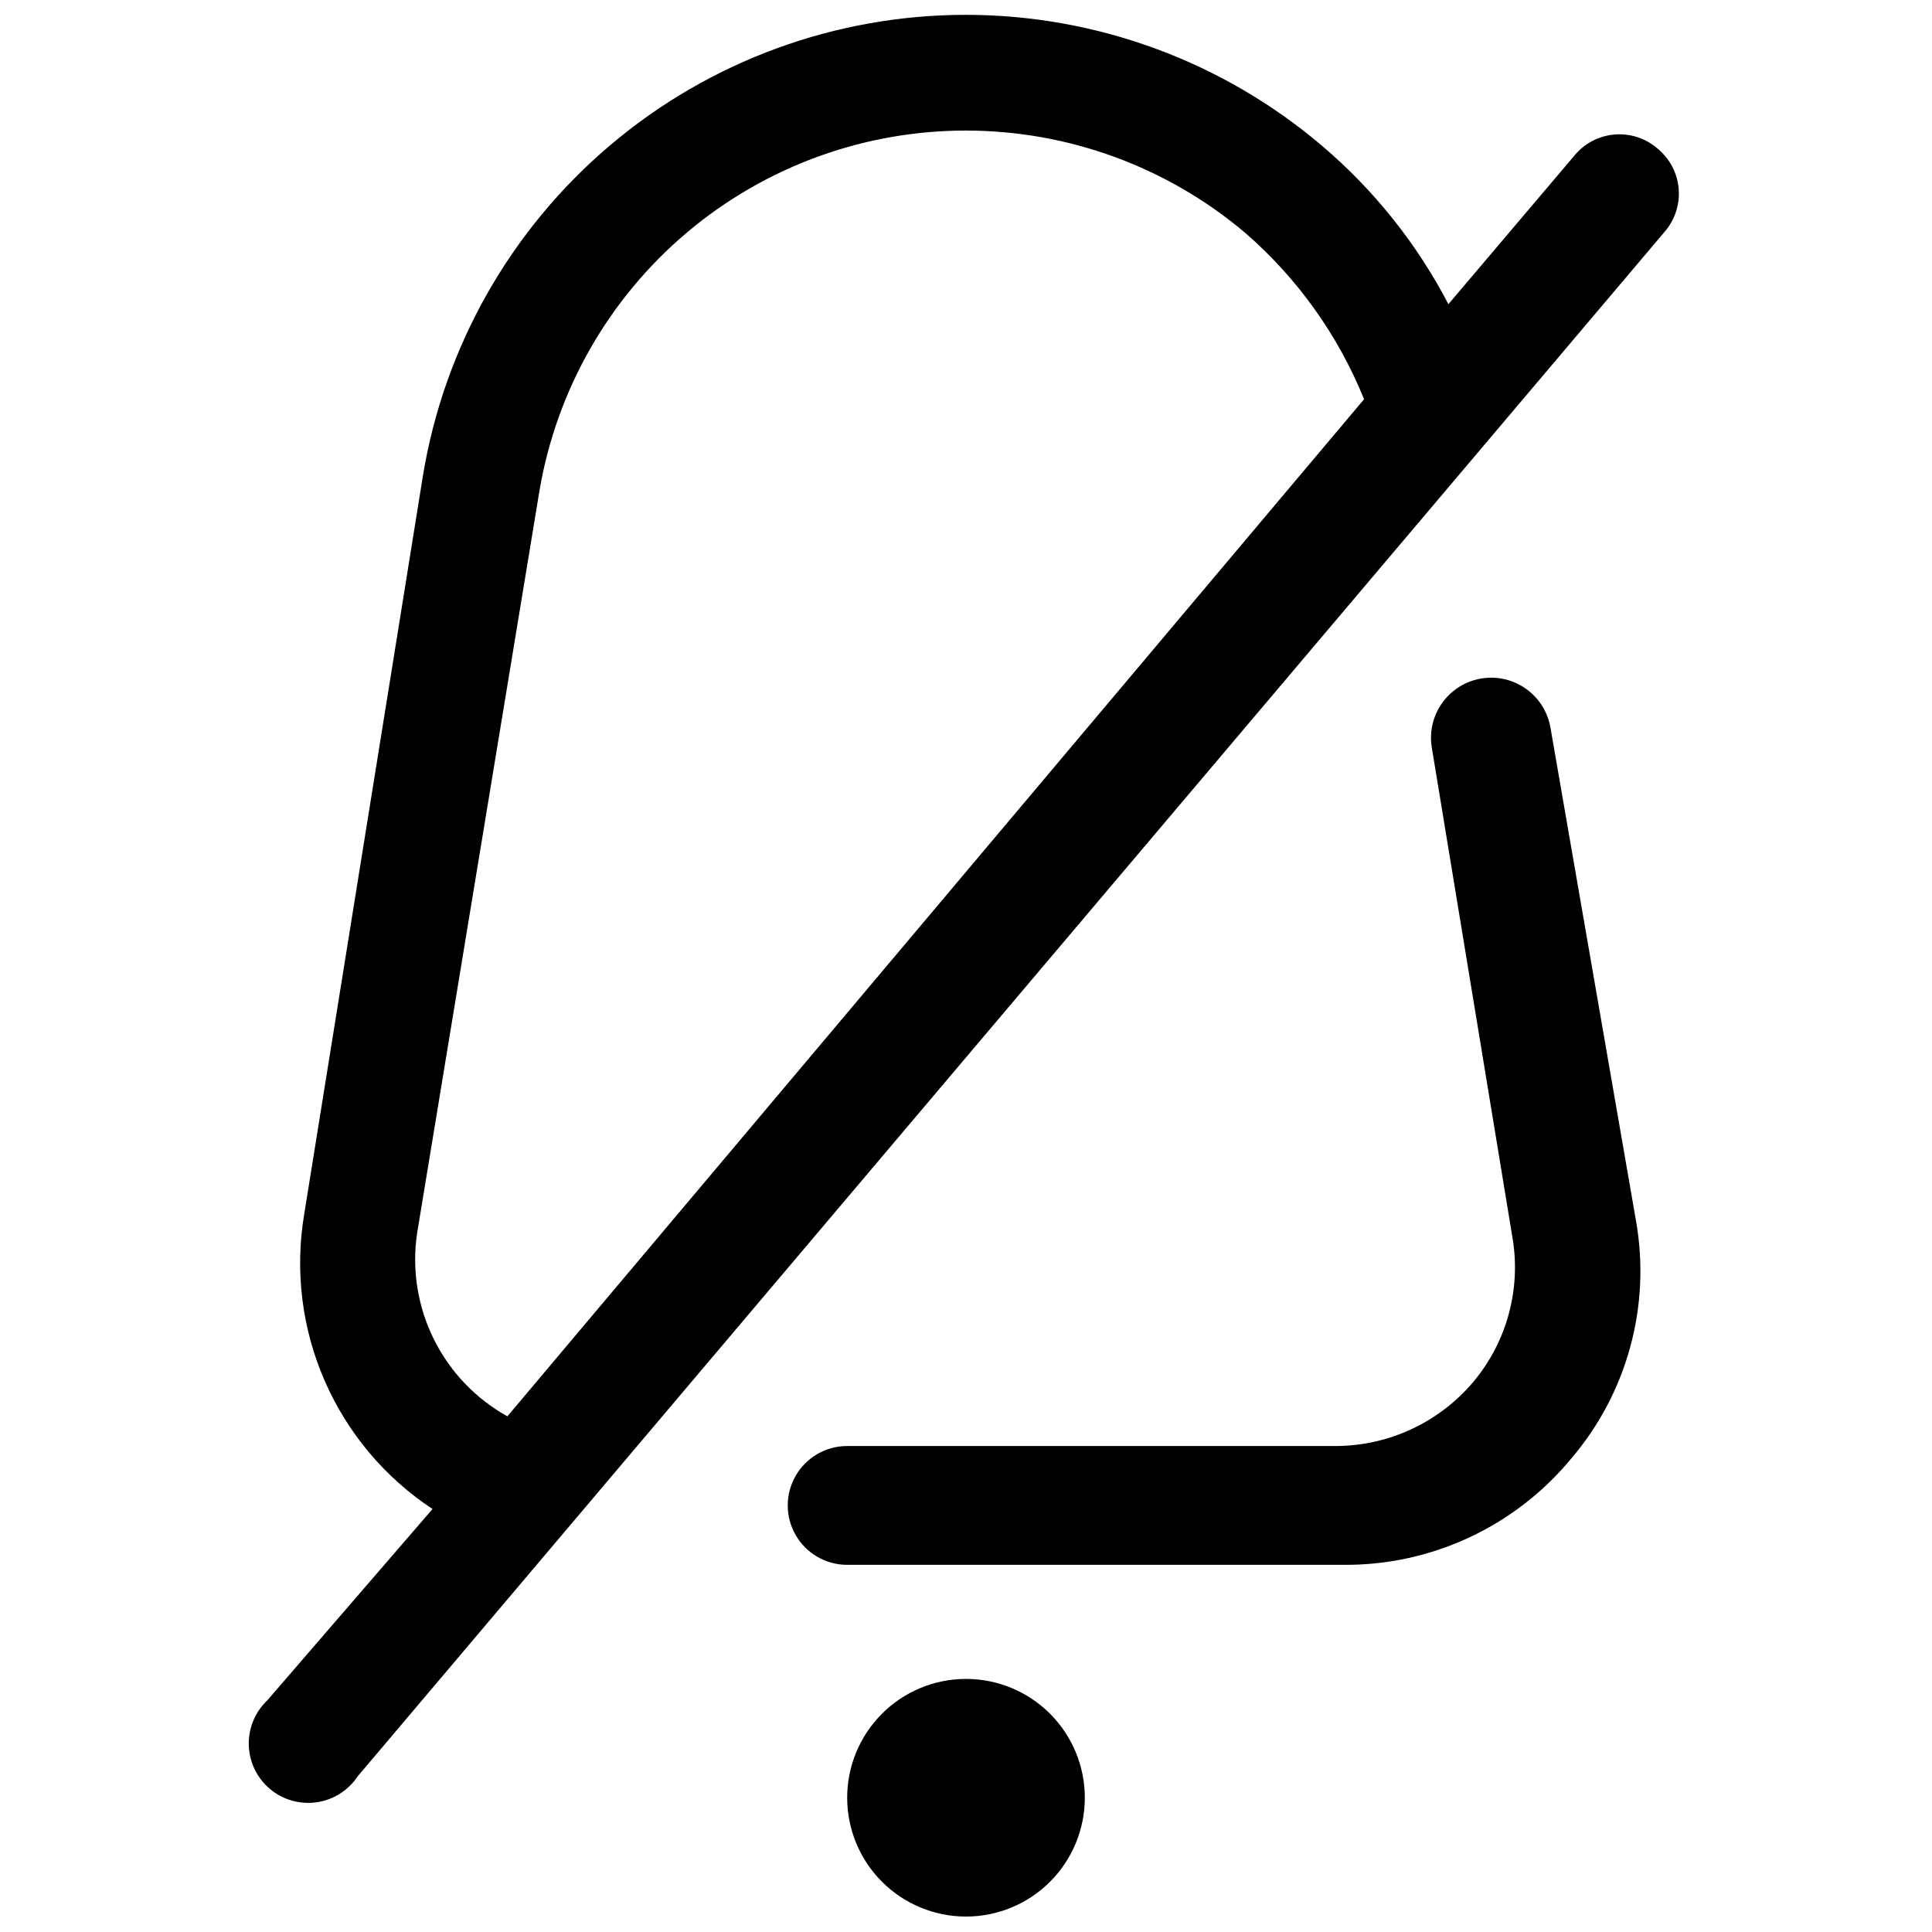 <?xml version="1.0" encoding="UTF-8"?>
<!-- Uploaded to: ICON Repo, www.iconrepo.com, Generator: ICON Repo Mixer Tools -->
<svg width="800px" height="800px" version="1.1" viewBox="144 144 512 512" xmlns="http://www.w3.org/2000/svg">
 <defs>
  <clipPath id="b">
   <path d="m368 588h64v63.902h-64z"/>
  </clipPath>
  <clipPath id="a">
   <path d="m209 148.09h380v473.91h-380z"/>
  </clipPath>
 </defs>
 <g clip-path="url(#b)">
  <path d="m400 588.93c-8.352 0-16.363 3.32-22.266 9.223-5.906 5.906-9.223 13.914-9.223 22.266 0 8.352 3.316 16.363 9.223 22.266 5.902 5.906 13.914 9.223 22.266 9.223s16.359-3.316 22.266-9.223c5.902-5.902 9.223-13.914 9.223-22.266 0-8.352-3.32-16.359-9.223-22.266-5.906-5.902-13.914-9.223-22.266-9.223z"/>
 </g>
 <path d="m554.92 337.02c-0.902-5.625-4.734-10.344-10.055-12.375-5.32-2.035-11.324-1.074-15.746 2.519-4.422 3.59-6.59 9.27-5.688 14.891l21.41 130.05c2.266 13.609-1.531 27.527-10.391 38.102-9.012 10.684-22.238 16.895-36.211 17.004h-129.73c-5.625 0-10.824 3-13.637 7.871-2.812 4.871-2.812 10.875 0 15.746s8.012 7.871 13.637 7.871h131.62-0.004c23.238 0.152 45.316-10.137 60.145-28.023 14.891-17.352 21.246-40.453 17.316-62.977z"/>
 <g clip-path="url(#a)">
  <path d="m583.26 183.36c-3.148-2.727-7.266-4.066-11.418-3.711-4.152 0.355-7.984 2.375-10.621 5.602l-33.379 39.359c-8.328-15.977-19.664-30.195-33.379-41.879-26.324-22.418-59.758-34.75-94.336-34.797-34.578-0.043-68.043 12.203-94.426 34.555-26.383 22.348-43.965 53.352-49.602 87.465l-31.488 195.86c-2.5 14.91-0.617 30.227 5.422 44.09 6.035 13.863 15.965 25.672 28.586 34l-43.77 50.695c-3.258 3.082-5.047 7.41-4.918 11.895 0.129 4.484 2.164 8.699 5.594 11.59 3.434 2.887 7.934 4.176 12.375 3.539 4.441-0.633 8.398-3.133 10.883-6.871l346.37-409.34c2.727-3.148 4.066-7.269 3.711-11.422-0.355-4.148-2.375-7.981-5.602-10.621zm-328.73 287.49 32.434-196.8c4.527-26.707 18.371-50.945 39.066-68.418 20.699-17.473 46.914-27.047 74.004-27.031 27.086 0.016 53.289 9.621 73.969 27.121 13.832 12 24.621 27.105 31.488 44.082l-227.03 269.54c-8.441-4.695-15.254-11.852-19.527-20.516-4.277-8.66-5.812-18.422-4.402-27.977z"/>
 </g>
</svg>